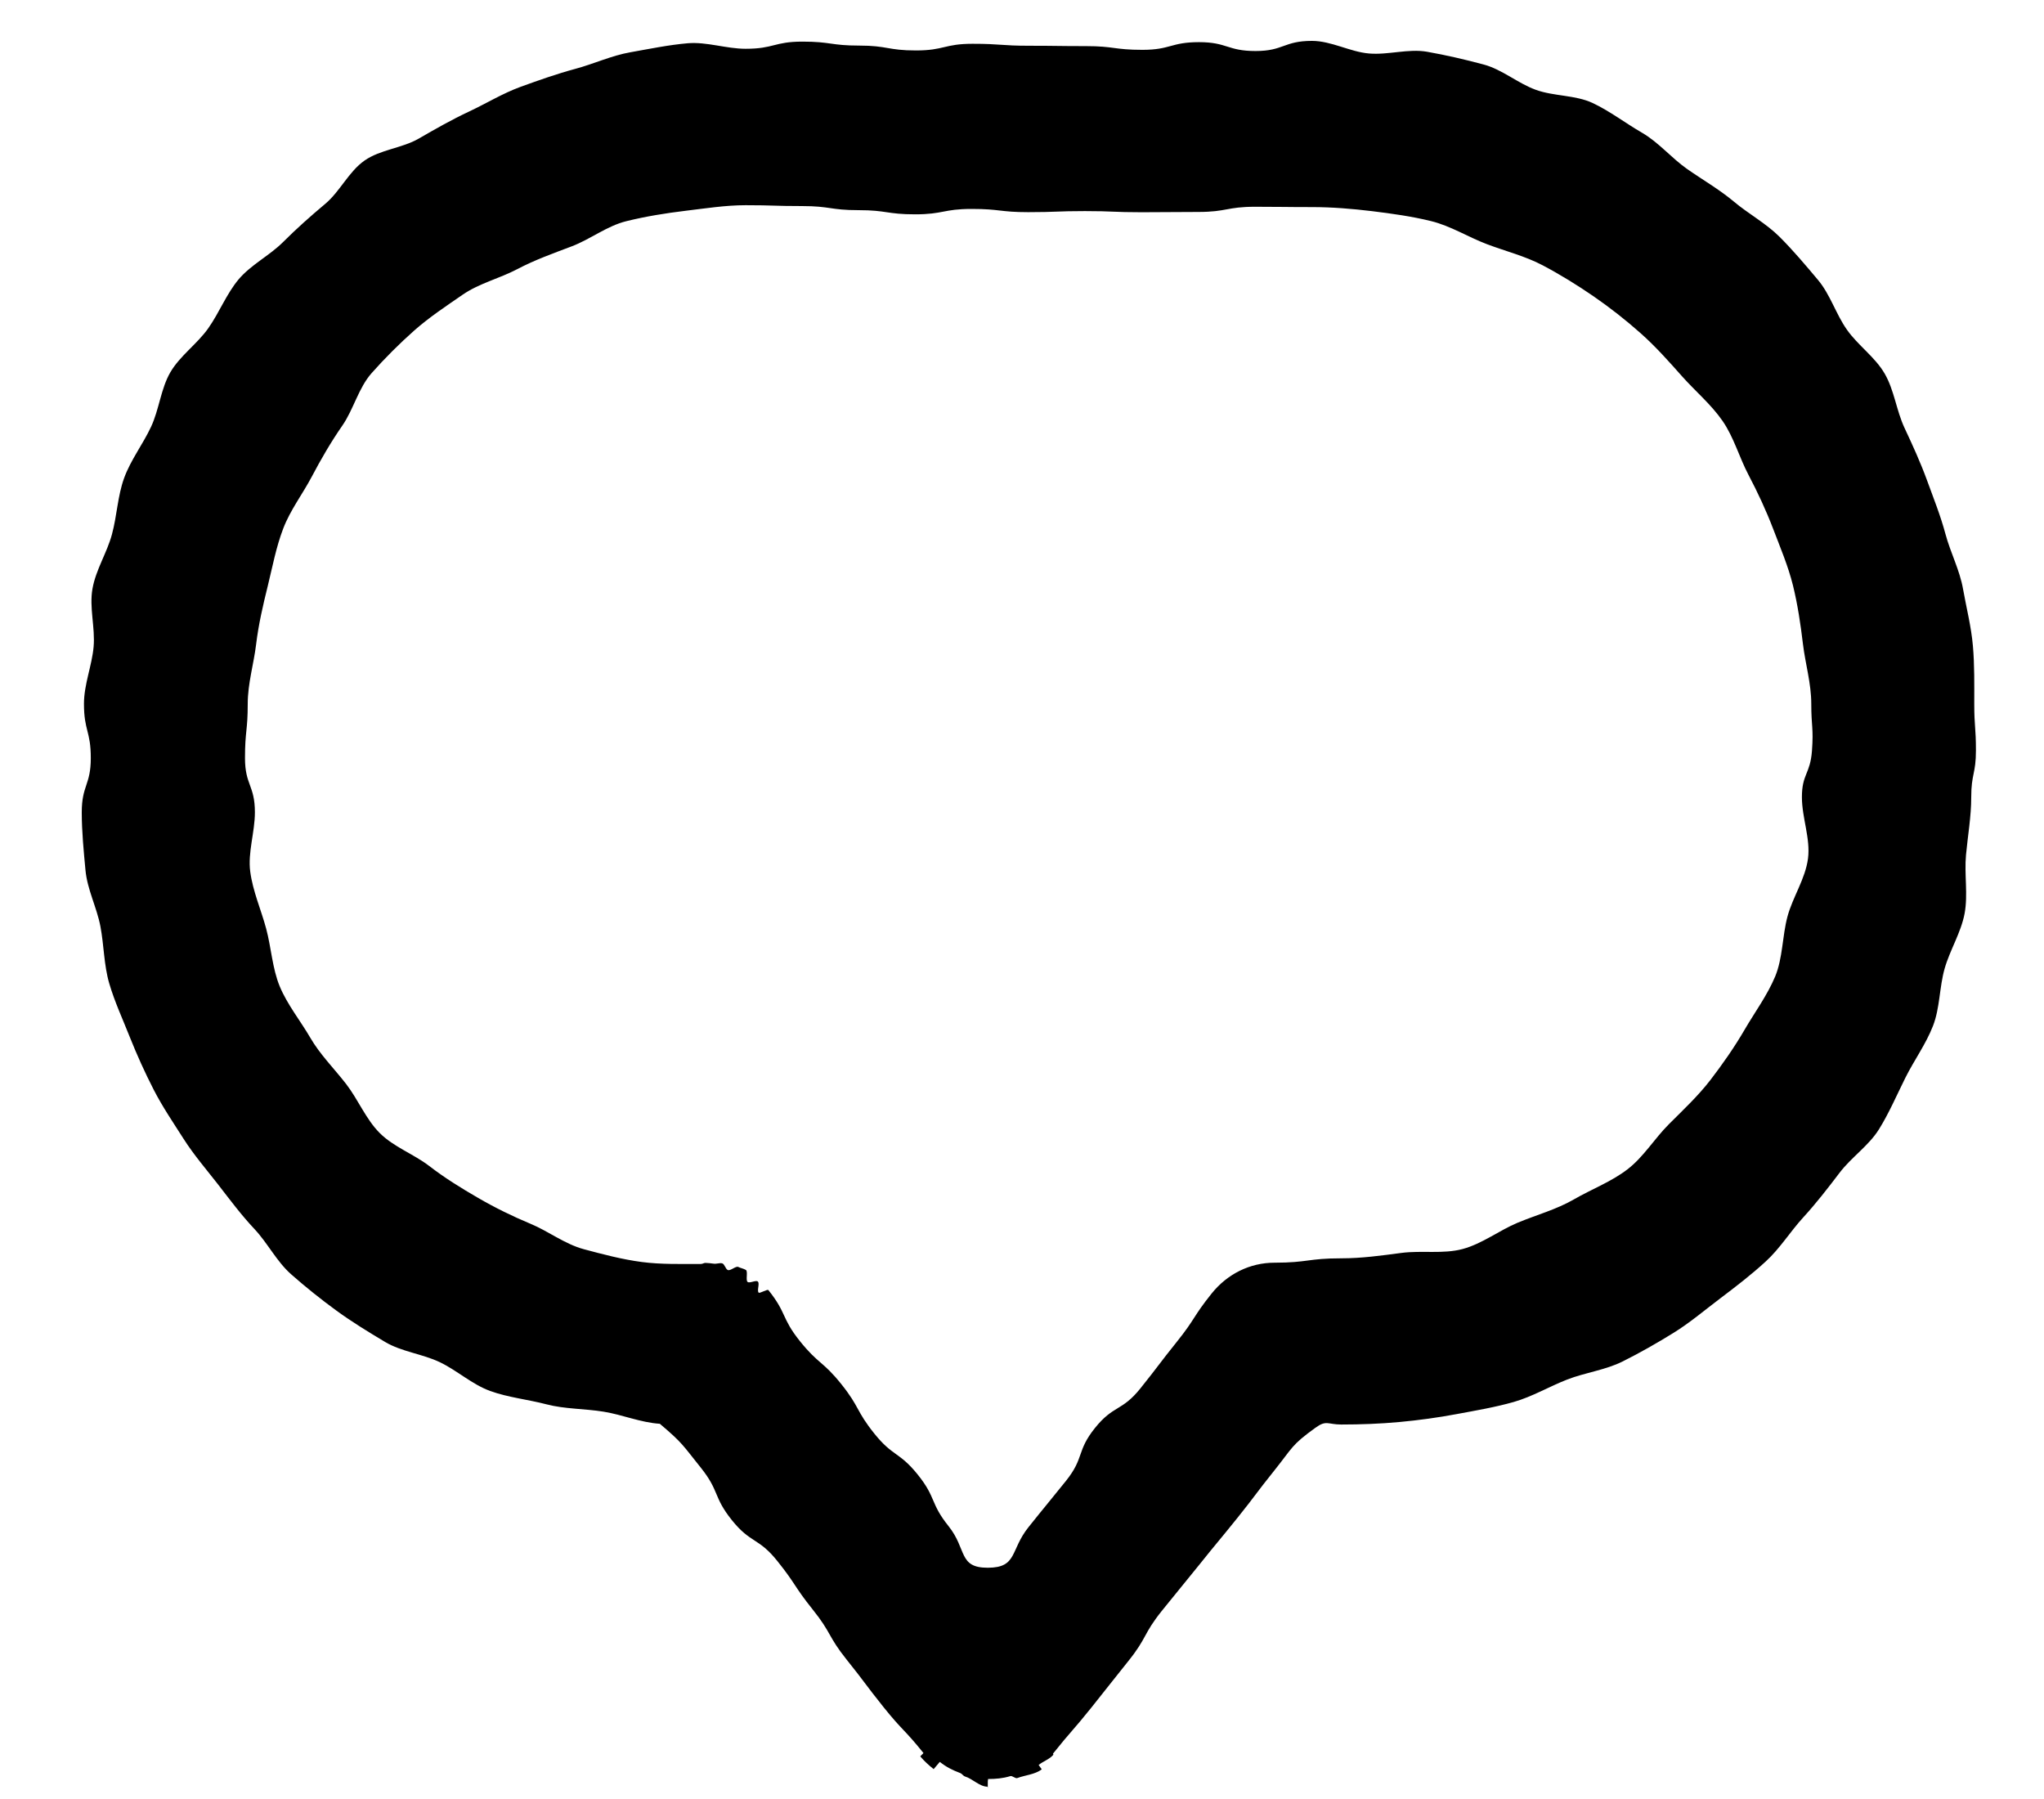 <?xml version="1.0" encoding="UTF-8" standalone="no"?>
<svg width="50px" height="44px" viewBox="0 0 50 44" version="1.1" xmlns="http://www.w3.org/2000/svg" xmlns:xlink="http://www.w3.org/1999/xlink">
    <!-- Generator: Sketch 50.2 (55047) - http://www.bohemiancoding.com/sketch -->
    <title>Askaquestion</title>
    <defs></defs>
    <g id="Askaquestion" stroke="none" stroke-width="1" fill="none" fill-rule="evenodd">
        <path d="M44.078,19.497 C44.078,20 44.291,20.512 44.227,20.998 C44.162,21.495 43.853,21.941 43.725,22.416 C43.596,22.899 43.612,23.43 43.423,23.885 C43.23,24.345 42.926,24.756 42.677,25.183 C42.427,25.613 42.142,26.02 41.841,26.413 C41.537,26.807 41.175,27.145 40.824,27.496 C40.472,27.847 40.203,28.3 39.809,28.601 C39.416,28.903 38.931,29.086 38.5,29.335 C38.071,29.583 37.588,29.713 37.127,29.904 C36.672,30.094 36.26,30.419 35.777,30.549 C35.301,30.676 34.779,30.579 34.281,30.644 C33.794,30.708 33.314,30.776 32.81,30.776 C31.993,30.776 31.993,30.883 31.178,30.883 C30.569,30.883 30.017,31.164 29.637,31.639 C29.184,32.204 29.242,32.251 28.789,32.816 C28.335,33.382 28.349,33.393 27.895,33.959 C27.442,34.524 27.237,34.361 26.784,34.927 C26.33,35.493 26.53,35.652 26.076,36.219 C25.621,36.786 25.615,36.781 25.16,37.35 C24.705,37.917 24.893,38.342 24.164,38.344 C23.438,38.345 23.657,37.893 23.204,37.327 C22.75,36.762 22.907,36.636 22.453,36.07 C22,35.505 21.843,35.63 21.389,35.064 C20.935,34.498 21.034,34.42 20.58,33.853 C20.125,33.285 20.022,33.368 19.566,32.8 C19.111,32.232 19.251,32.121 18.796,31.553 C18.774,31.524 18.582,31.642 18.558,31.615 C18.511,31.562 18.59,31.392 18.538,31.344 C18.491,31.302 18.338,31.393 18.288,31.354 C18.235,31.314 18.302,31.094 18.245,31.06 C18.191,31.027 18.116,31.015 18.06,30.987 C17.999,30.958 17.871,31.087 17.806,31.063 C17.748,31.043 17.726,30.915 17.666,30.899 C17.601,30.883 17.524,30.918 17.458,30.907 C17.391,30.896 17.325,30.892 17.258,30.888 C17.222,30.886 17.187,30.914 17.15,30.914 C16.662,30.914 16.17,30.928 15.699,30.866 C15.217,30.803 14.741,30.676 14.281,30.553 C13.813,30.427 13.415,30.112 12.974,29.93 C12.528,29.744 12.109,29.538 11.695,29.298 C11.278,29.057 10.879,28.81 10.5,28.518 C10.118,28.225 9.629,28.052 9.289,27.712 C8.95,27.373 8.762,26.895 8.469,26.515 C8.176,26.136 7.829,25.794 7.588,25.377 C7.347,24.964 7.03,24.573 6.844,24.128 C6.661,23.687 6.636,23.18 6.511,22.713 C6.388,22.254 6.184,21.798 6.121,21.317 C6.059,20.848 6.235,20.354 6.235,19.868 C6.235,19.204 5.993,19.204 5.993,18.54 C5.993,17.876 6.06,17.876 6.06,17.212 C6.06,16.719 6.207,16.238 6.265,15.761 C6.324,15.272 6.433,14.805 6.549,14.336 C6.666,13.859 6.754,13.382 6.927,12.93 C7.101,12.473 7.403,12.083 7.629,11.654 C7.857,11.222 8.095,10.812 8.371,10.414 C8.65,10.013 8.769,9.487 9.093,9.123 C9.416,8.759 9.771,8.404 10.136,8.081 C10.501,7.759 10.918,7.483 11.32,7.206 C11.72,6.93 12.219,6.811 12.651,6.584 C13.081,6.357 13.53,6.198 13.988,6.024 C14.441,5.852 14.847,5.526 15.324,5.409 C15.794,5.293 16.283,5.214 16.772,5.155 C17.251,5.098 17.745,5.019 18.239,5.019 C18.929,5.019 18.929,5.04 19.619,5.04 C20.31,5.04 20.31,5.14 21,5.14 C21.692,5.14 21.692,5.242 22.386,5.242 C23.077,5.242 23.077,5.11 23.768,5.11 C24.461,5.11 24.461,5.189 25.153,5.189 C25.846,5.189 25.846,5.163 26.54,5.163 C27.232,5.163 27.232,5.191 27.925,5.191 C28.618,5.191 28.618,5.184 29.312,5.184 C30.008,5.184 30.008,5.057 30.702,5.057 C31.397,5.057 31.397,5.065 32.093,5.065 C32.587,5.065 33.08,5.106 33.559,5.164 C34.047,5.224 34.538,5.292 35.008,5.408 C35.484,5.525 35.912,5.797 36.365,5.969 C36.823,6.143 37.303,6.261 37.733,6.487 C38.165,6.715 38.583,6.973 38.984,7.249 C39.385,7.526 39.772,7.829 40.135,8.152 C40.5,8.476 40.825,8.842 41.148,9.206 C41.472,9.57 41.859,9.893 42.136,10.294 C42.413,10.693 42.545,11.186 42.773,11.618 C42.999,12.047 43.202,12.484 43.377,12.941 C43.549,13.393 43.741,13.842 43.859,14.317 C43.974,14.786 44.046,15.268 44.104,15.756 C44.162,16.234 44.307,16.719 44.307,17.212 C44.307,17.783 44.365,17.793 44.324,18.363 C44.281,18.938 44.078,18.926 44.078,19.497 M32.093,1 C31.402,1 31.402,1.248 30.712,1.248 C30.022,1.248 30.022,1.031 29.33,1.031 C28.638,1.031 28.638,1.219 27.946,1.219 C27.253,1.219 27.253,1.128 26.563,1.128 C25.87,1.128 25.87,1.119 25.177,1.119 C24.484,1.119 24.484,1.071 23.79,1.071 C23.099,1.071 23.099,1.234 22.407,1.234 C21.712,1.234 21.712,1.115 21.018,1.115 C20.324,1.115 20.324,1.018 19.628,1.018 C18.934,1.018 18.934,1.193 18.239,1.193 C17.765,1.193 17.285,1.018 16.822,1.058 C16.351,1.099 15.881,1.197 15.422,1.278 C14.958,1.359 14.52,1.565 14.07,1.685 C13.615,1.808 13.175,1.964 12.736,2.123 C12.294,2.284 11.895,2.531 11.472,2.729 C11.047,2.928 10.648,3.156 10.243,3.39 C9.836,3.625 9.3,3.658 8.917,3.927 C8.533,4.195 8.316,4.684 7.958,4.984 C7.599,5.285 7.255,5.59 6.924,5.921 C6.592,6.252 6.142,6.473 5.839,6.83 C5.539,7.188 5.365,7.645 5.095,8.028 C4.826,8.411 4.403,8.7 4.167,9.105 C3.933,9.509 3.893,10.019 3.693,10.443 C3.495,10.866 3.198,11.249 3.037,11.69 C2.877,12.128 2.862,12.613 2.739,13.067 C2.619,13.517 2.343,13.936 2.262,14.4 C2.18,14.857 2.331,15.35 2.29,15.819 C2.249,16.281 2.054,16.739 2.054,17.212 C2.054,17.876 2.221,17.876 2.221,18.54 C2.221,19.204 2,19.204 2,19.868 C2,20.343 2.048,20.821 2.091,21.284 C2.135,21.756 2.369,22.198 2.456,22.656 C2.544,23.121 2.541,23.603 2.672,24.052 C2.805,24.505 3.005,24.934 3.177,25.369 C3.352,25.808 3.546,26.235 3.759,26.651 C3.975,27.071 4.239,27.459 4.491,27.854 C4.744,28.251 5.049,28.603 5.338,28.974 C5.626,29.346 5.903,29.718 6.225,30.06 C6.547,30.403 6.767,30.853 7.12,31.165 C7.472,31.476 7.847,31.776 8.228,32.054 C8.607,32.33 9.017,32.581 9.421,32.822 C9.824,33.061 10.33,33.113 10.756,33.315 C11.18,33.517 11.546,33.859 11.989,34.02 C12.429,34.18 12.91,34.227 13.368,34.347 C13.82,34.465 14.297,34.451 14.765,34.527 C15.226,34.601 15.667,34.792 16.141,34.823 C16.702,35.299 16.686,35.327 17.146,35.9 C17.605,36.475 17.443,36.605 17.903,37.18 C18.364,37.754 18.553,37.602 19.014,38.178 C19.474,38.752 19.422,38.794 19.882,39.368 C20.343,39.943 20.251,40.017 20.711,40.592 C21.173,41.168 21.156,41.182 21.618,41.759 C22.081,42.335 22.127,42.299 22.589,42.875 C22.593,42.879 22.509,42.954 22.512,42.958 C22.6,43.066 22.725,43.179 22.839,43.269 C22.841,43.27 22.988,43.091 22.989,43.092 C23.151,43.221 23.302,43.295 23.49,43.366 C23.536,43.384 23.561,43.436 23.608,43.45 C23.793,43.506 23.962,43.698 24.156,43.699 C24.158,43.699 24.16,43.74 24.162,43.74 C24.163,43.74 24.163,43.549 24.164,43.549 C24.164,43.549 24.164,43.559 24.165,43.559 C24.167,43.559 24.168,43.511 24.17,43.511 C24.365,43.51 24.531,43.496 24.716,43.44 C24.763,43.426 24.838,43.506 24.885,43.488 C25.072,43.416 25.32,43.402 25.483,43.274 C25.485,43.272 25.405,43.169 25.407,43.167 C25.521,43.076 25.68,43.025 25.768,42.916 C25.771,42.913 25.755,42.893 25.758,42.891 C26.215,42.32 26.237,42.338 26.694,41.768 C27.151,41.197 27.146,41.193 27.604,40.623 C28.062,40.052 27.962,39.972 28.419,39.4 C28.877,38.83 28.883,38.835 29.341,38.265 C29.799,37.693 29.807,37.7 30.265,37.13 C30.725,36.557 30.709,36.544 31.168,35.971 C31.628,35.397 31.582,35.35 32.178,34.92 C32.449,34.724 32.475,34.841 32.81,34.841 C33.289,34.841 33.761,34.823 34.229,34.78 C34.706,34.736 35.174,34.672 35.637,34.585 C36.105,34.498 36.573,34.419 37.027,34.29 C37.485,34.159 37.899,33.911 38.338,33.74 C38.782,33.568 39.273,33.509 39.694,33.298 C40.12,33.085 40.536,32.848 40.938,32.599 C41.342,32.349 41.706,32.038 42.084,31.753 C42.463,31.467 42.839,31.178 43.188,30.858 C43.539,30.539 43.79,30.126 44.11,29.776 C44.43,29.427 44.713,29.06 45,28.683 C45.286,28.306 45.71,28.025 45.962,27.622 C46.211,27.222 46.4,26.779 46.612,26.354 C46.823,25.933 47.112,25.535 47.284,25.093 C47.456,24.653 47.439,24.145 47.57,23.687 C47.699,23.235 47.97,22.81 48.058,22.342 C48.144,21.88 48.048,21.386 48.092,20.91 C48.135,20.443 48.22,19.976 48.22,19.497 C48.22,18.926 48.335,18.926 48.335,18.354 C48.335,17.783 48.294,17.783 48.294,17.212 C48.294,16.739 48.302,16.262 48.261,15.8 C48.221,15.329 48.101,14.866 48.02,14.408 C47.939,13.944 47.712,13.516 47.591,13.066 C47.47,12.612 47.297,12.184 47.138,11.746 C46.977,11.306 46.786,10.888 46.588,10.466 C46.389,10.041 46.337,9.542 46.103,9.139 C45.868,8.732 45.449,8.448 45.18,8.065 C44.91,7.683 44.771,7.202 44.47,6.845 C44.168,6.486 43.864,6.124 43.532,5.793 C43.2,5.462 42.773,5.232 42.415,4.932 C42.056,4.631 41.651,4.4 41.267,4.131 C40.884,3.862 40.574,3.482 40.168,3.247 C39.764,3.014 39.382,2.718 38.956,2.518 C38.533,2.321 38.009,2.357 37.567,2.196 C37.128,2.037 36.745,1.698 36.29,1.577 C35.839,1.456 35.374,1.348 34.91,1.266 C34.451,1.185 33.957,1.349 33.486,1.308 C33.023,1.268 32.566,1 32.093,1" id="Fill-1" fill="#000000"></path>
    </g>
</svg>